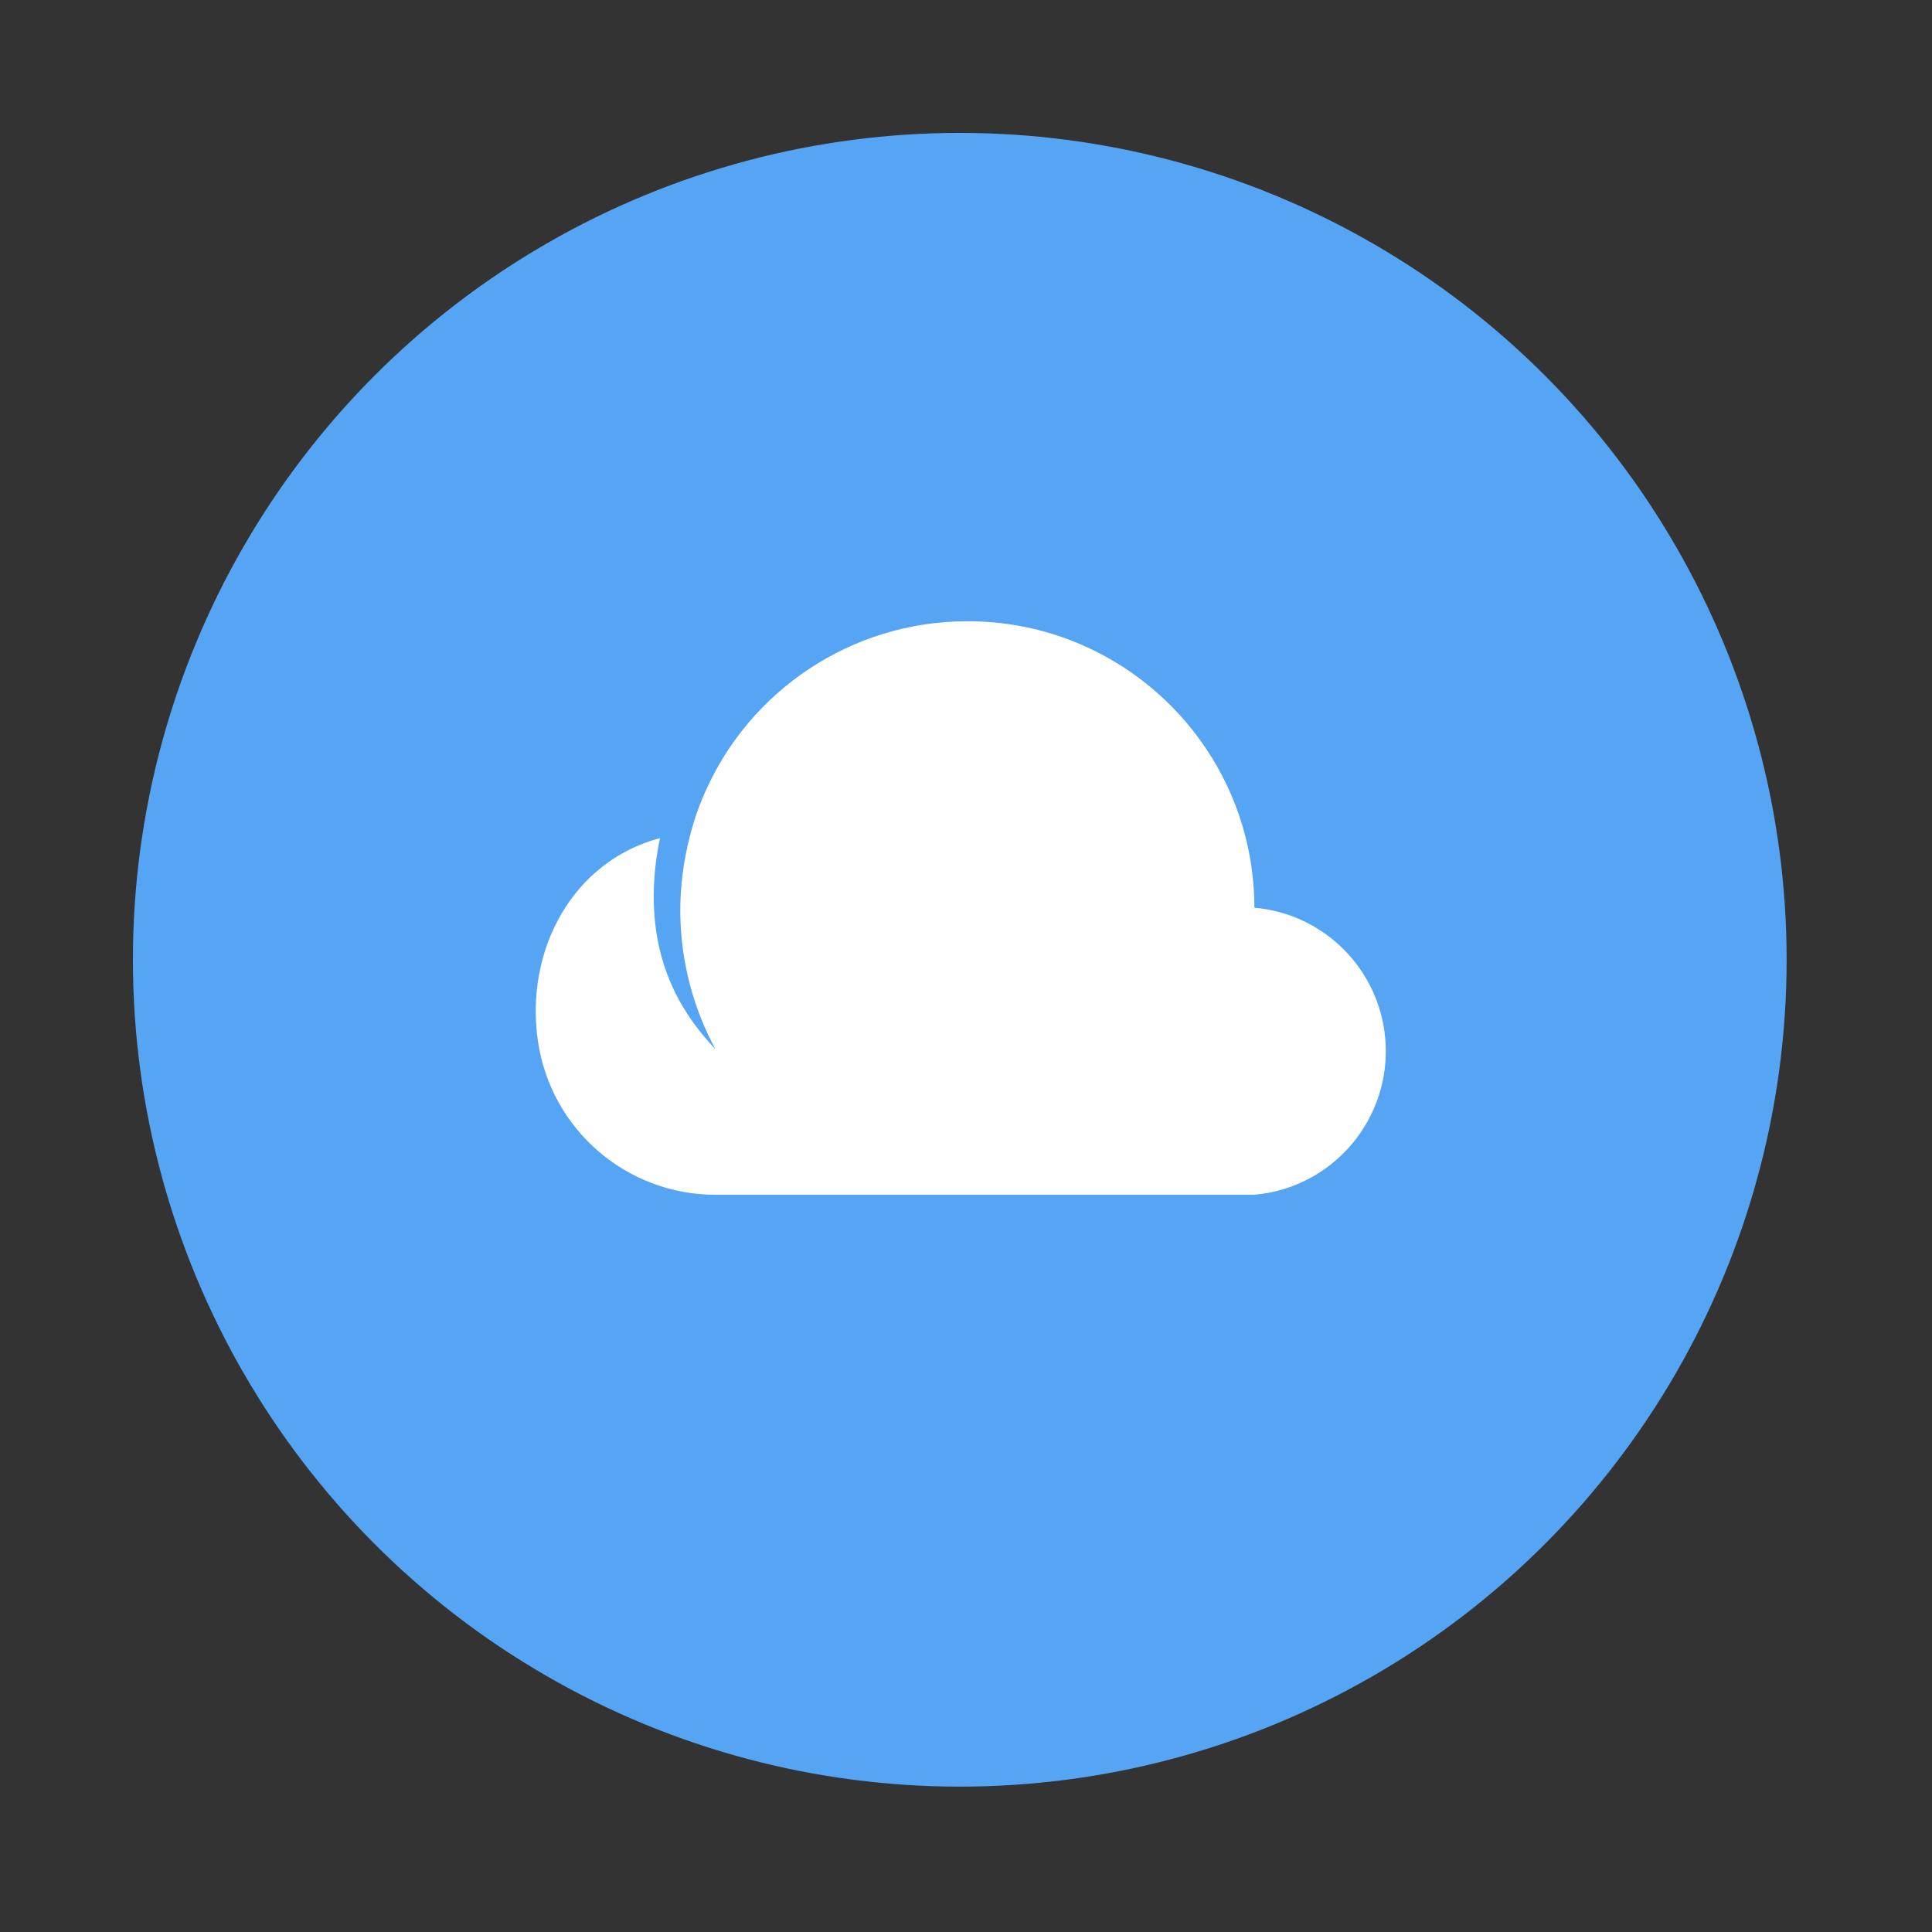 <?xml version="1.0" encoding="UTF-8"?>
<svg id="Layer_2" data-name="Layer 2" xmlns="http://www.w3.org/2000/svg" viewBox="0 0 94.63 94.63">
  <rect x="0" y="0" width="94.63" height="94.63" fill="#333333" stroke="none"/>
  <defs>
    <style>
      .cls-1 {
        fill: none;
        opacity: .08;
      }

      .cls-1, .cls-2, .cls-3 {
        stroke-width: 0px;
      }

      .cls-2 {
        fill: #56a5f4;
      }

      .cls-3 {
        fill: #fff;
      }
    </style>
  </defs>
  <g id="default_state_perimeter" data-name="default state perimeter">
    <circle class="cls-1" cx="47.31" cy="47.31" r="47.31" transform="translate(-9.6 12.14) rotate(-13.28)"/>
  </g>
  <g id="Layer_28" data-name="Layer 28">
    <g>
      <circle class="cls-2" cx="47.01" cy="47.01" r="40.5"/>
      <path class="cls-3" d="M61.44,44.45v-.03c-.03-7.76-6.35-14.03-14.11-13.99-5.61.02-10.58,3.36-12.79,8.36,0,0,0,0,0,0-.31.69-.56,1.42-.75,2.17-.31,1.21-.48,2.47-.47,3.77.03,2.41.65,4.67,1.72,6.66-1.49-1.58-3.02-3.88-3.02-7.48,0-.98.11-1.94.31-2.86-4.27,1.13-6.64,5.48-5.98,9.96.64,4.33,4.36,7.53,8.73,7.51h26.36c3.88-.34,6.75-3.77,6.41-7.65-.3-3.41-3-6.11-6.41-6.41Z"/>
    </g>
  </g>
</svg>
